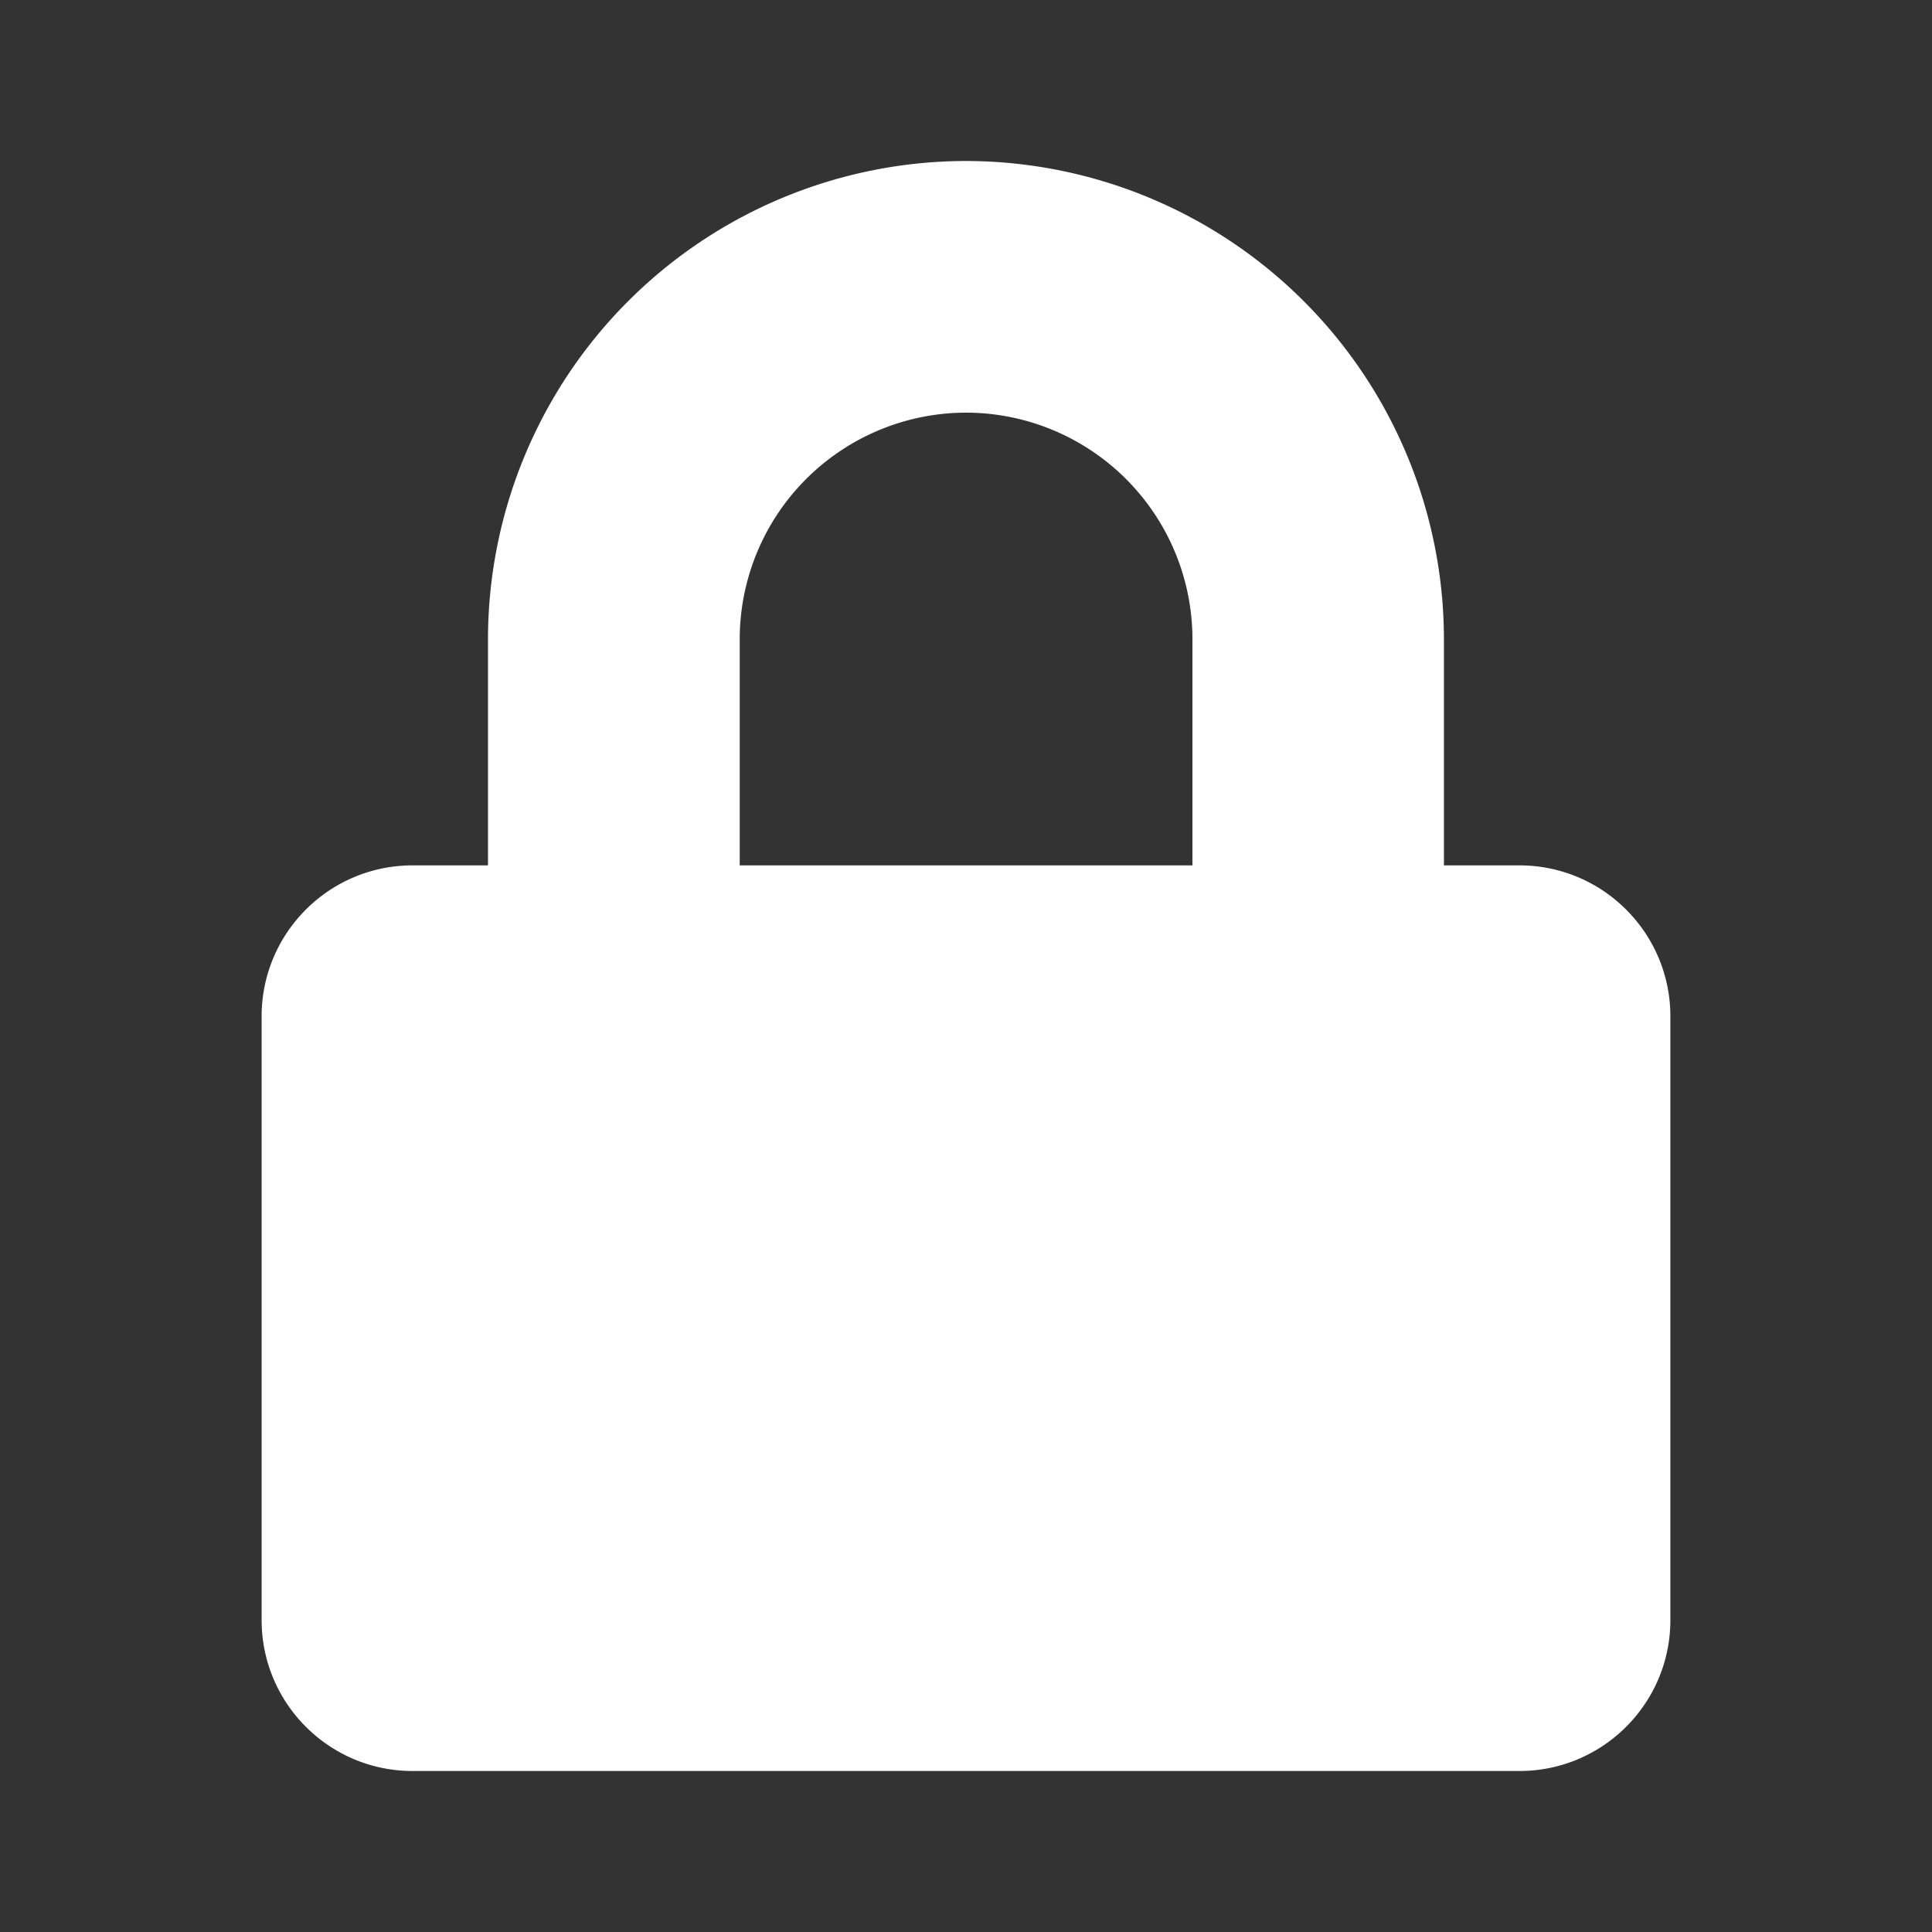 <?xml version="1.0" encoding="UTF-8"?> <svg xmlns="http://www.w3.org/2000/svg" fill="none" viewBox="0 0 24 24"><rect x="0" y="0" width="24" height="24" fill="#333333" stroke="none"/><path d="M18.875 10.75h-.938V7.937A5.945 5.945 0 0 0 12 2a5.945 5.945 0 0 0-5.938 5.938v2.812h-.937c-1.035 0-1.875.84-1.875 1.875v7.5C3.25 21.16 4.09 22 5.125 22h13.75c1.035 0 1.875-.84 1.875-1.875v-7.5c0-1.035-.84-1.875-1.875-1.875Zm-4.063 0H9.189V7.937A2.816 2.816 0 0 1 12 5.126a2.816 2.816 0 0 1 2.813 2.813v2.812Z" fill="#fff"></path></svg> 
